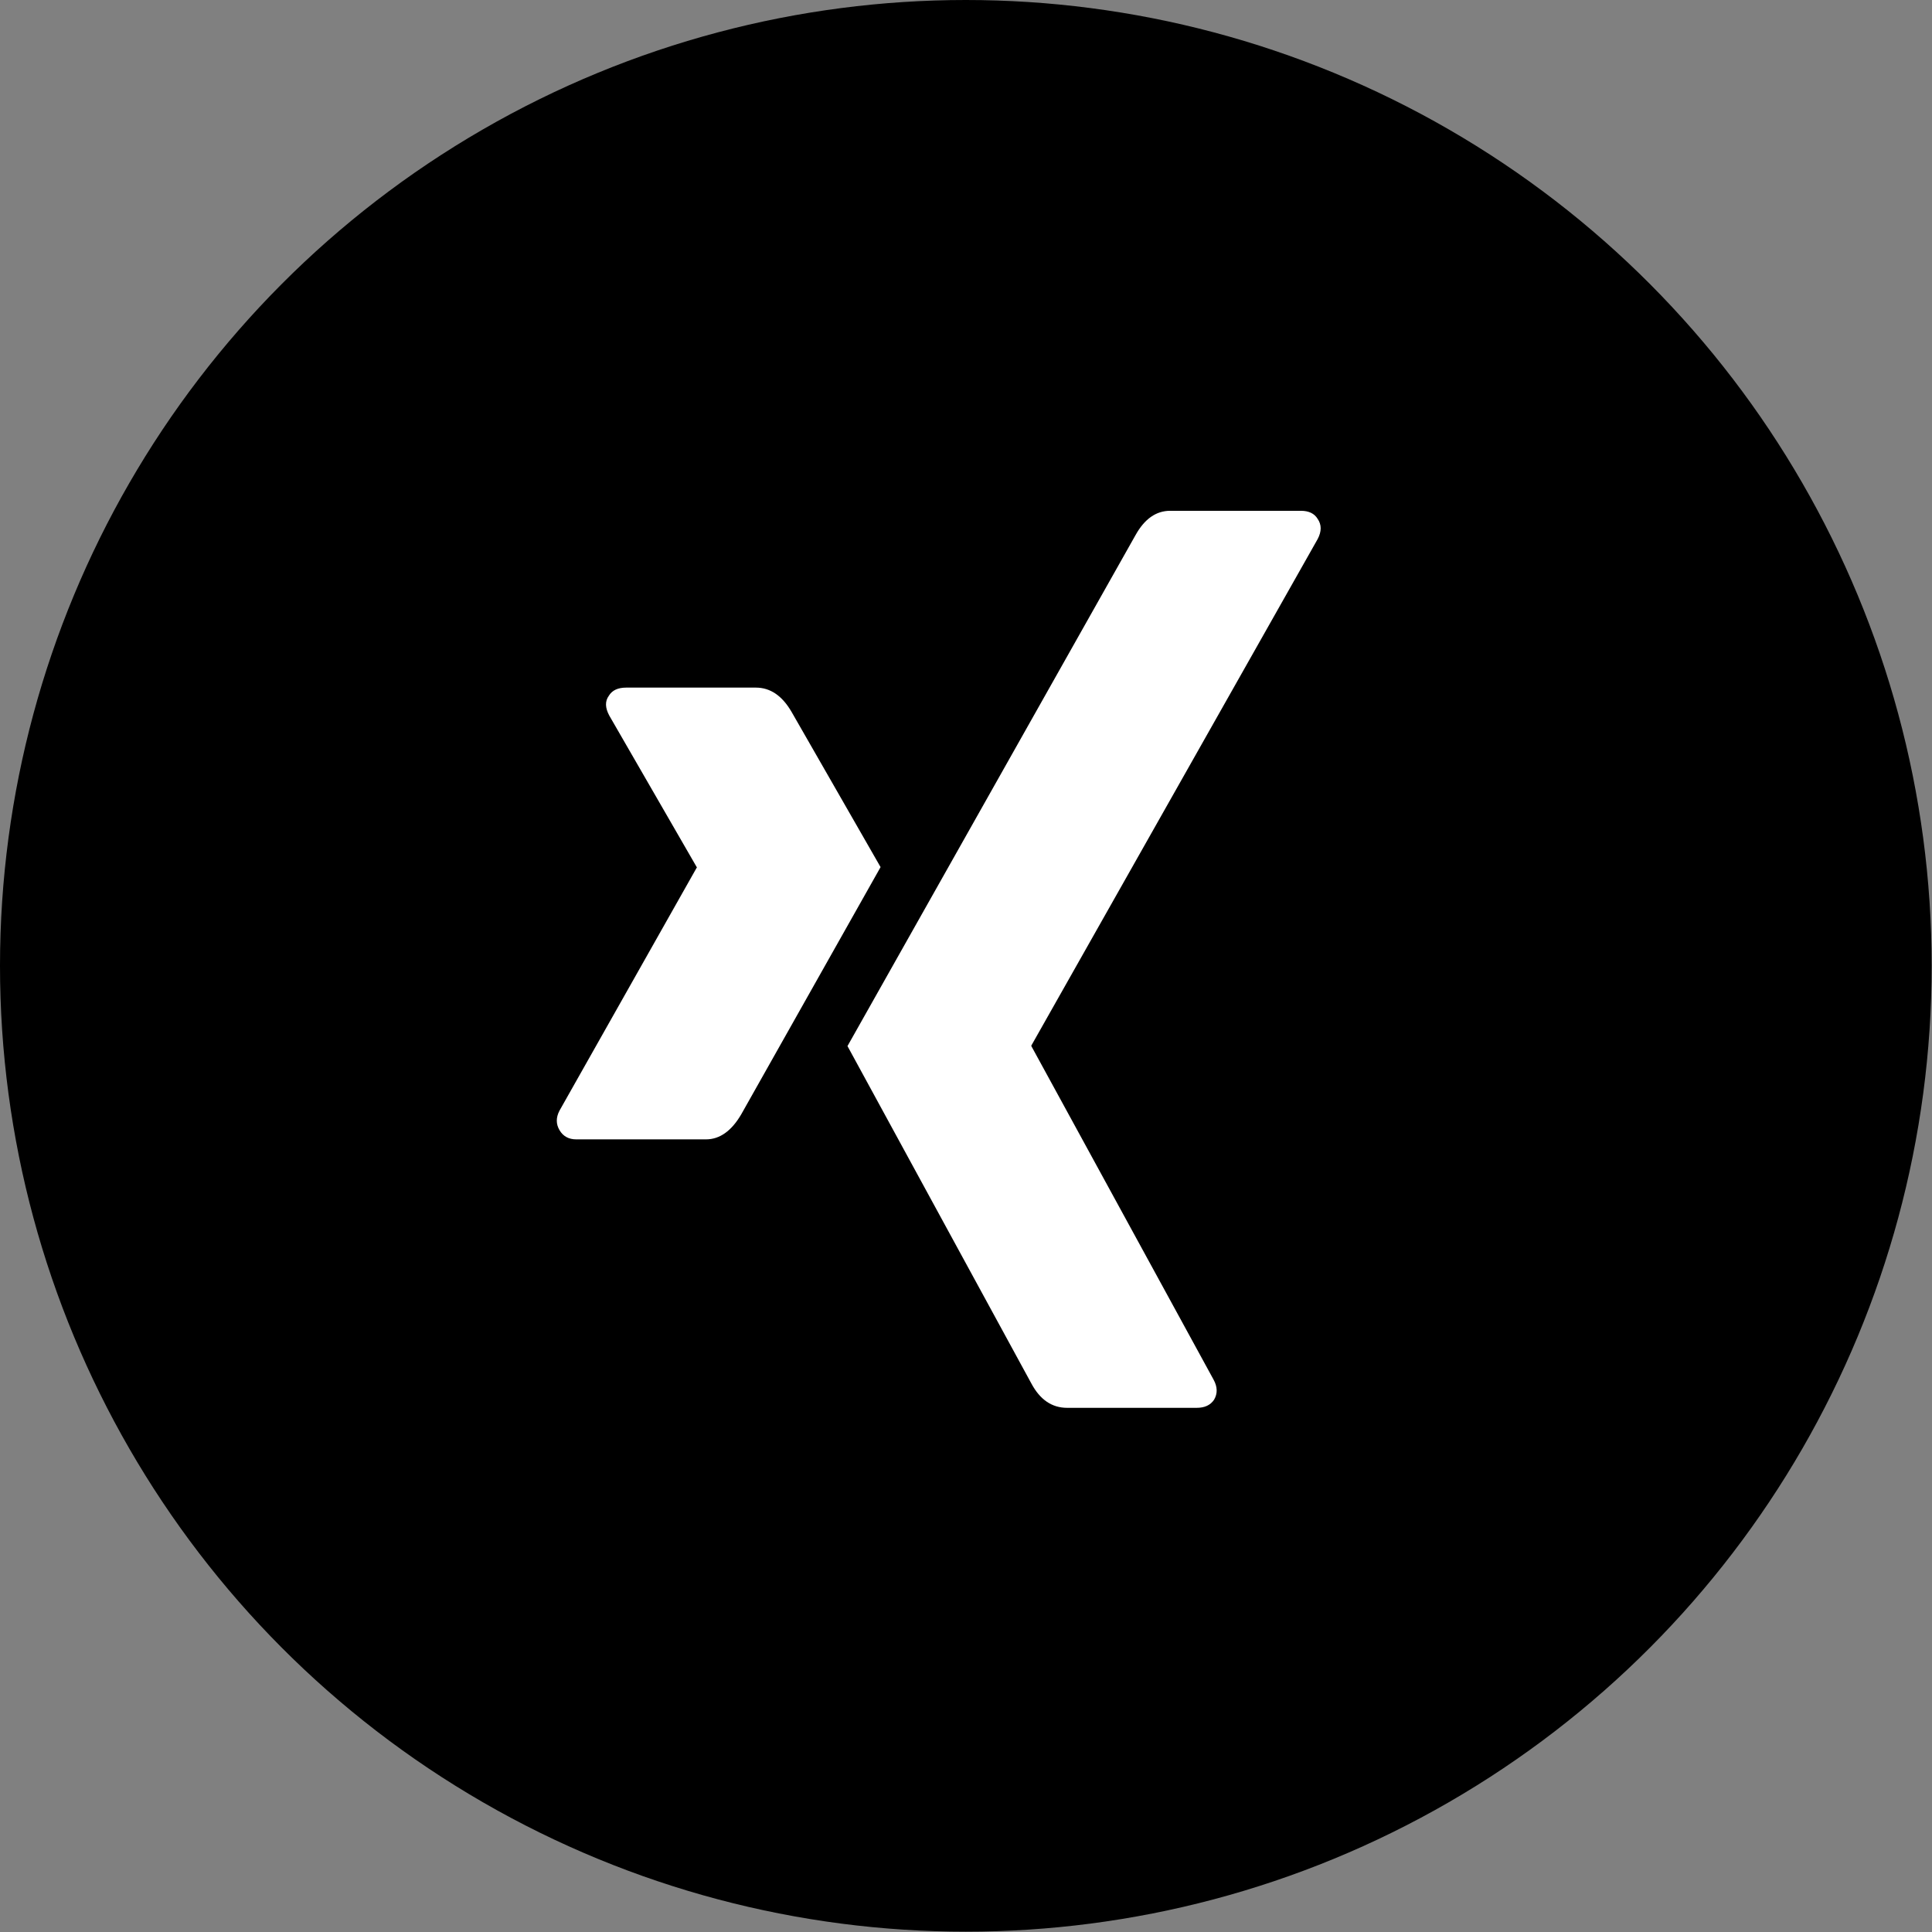 <?xml version="1.0" encoding="UTF-8" standalone="no"?>
<!-- Created with Inkscape (http://www.inkscape.org/) -->

<svg
   width="22"
   height="22"
   viewBox="0 0 5.821 5.821"
   version="1.1"
   id="svg1"
   xml:space="preserve"
   xmlns:inkscape="http://www.inkscape.org/namespaces/inkscape"
   xmlns:sodipodi="http://sodipodi.sourceforge.net/DTD/sodipodi-0.dtd"
   xmlns="http://www.w3.org/2000/svg"
   xmlns:svg="http://www.w3.org/2000/svg"><rect x="0" y="0" width="5.821" height="5.821" fill="#808080" stroke="none"/><sodipodi:namedview
     id="namedview1"
     pagecolor="#ffffff"
     bordercolor="#000000"
     borderopacity="0.25"
     inkscape:showpageshadow="2"
     inkscape:pageopacity="0.0"
     inkscape:pagecheckerboard="0"
     inkscape:deskcolor="#d1d1d1"
     inkscape:document-units="mm" /><defs
     id="defs1" /><g
     inkscape:label="Ebene 1"
     inkscape:groupmode="layer"
     id="layer1"
     transform="translate(-0.549,9.334)"><g
       id="g4"><circle
         style="fill:#000000;fill-opacity:1;stroke-width:1.023;stroke-linejoin:round;stroke-miterlimit:0"
         id="path1"
         cx="3.459"
         cy="-6.424"
         r="2.91" /><g
         id="g3"
         transform="matrix(0.005,0,0,0.005,2.026,-7.795)"
         style="fill:#ffffff;fill-opacity:1">
	<g
   id="g2"
   style="fill:#ffffff;fill-opacity:1">
		<path
   d="m 129.989,378.772 c 8.274,0 15.361,-5.006 21.243,-15.036 53.813,-95.423 81.806,-145.093 83.991,-149.028 L 181.63,121.25 c -5.667,-9.804 -12.858,-14.707 -21.567,-14.707 h -78.11 c -5.019,0 -8.495,1.634 -10.459,4.902 -2.399,3.268 -2.289,7.301 0.325,12.087 l 52.613,91.176 c 0.214,0.232 0.214,0.331 0,0.331 L 41.75,361.453 c -2.172,4.149 -2.172,8.066 0,11.757 2.173,3.715 5.557,5.562 10.129,5.562 z"
   id="path1-8"
   style="fill:#ffffff;fill-opacity:1" />
		<path
   d="M 488.492,0 H 409.734 C 401.239,0 394.262,4.902 388.822,14.707 277.053,212.97 219.206,315.596 215.283,322.555 l 110.784,203.282 c 5.227,9.804 12.418,14.706 21.567,14.706 h 78.104 c 4.791,0 8.28,-1.634 10.459,-4.902 2.172,-3.715 2.068,-7.748 -0.325,-12.099 L 326.073,322.555 v -0.318 L 498.627,16.995 c 2.393,-4.571 2.393,-8.592 0,-12.087 C 496.662,1.634 493.284,0 488.492,0 Z"
   id="path2"
   style="fill:#ffffff;fill-opacity:1" />
	</g>
</g></g></g></svg>
